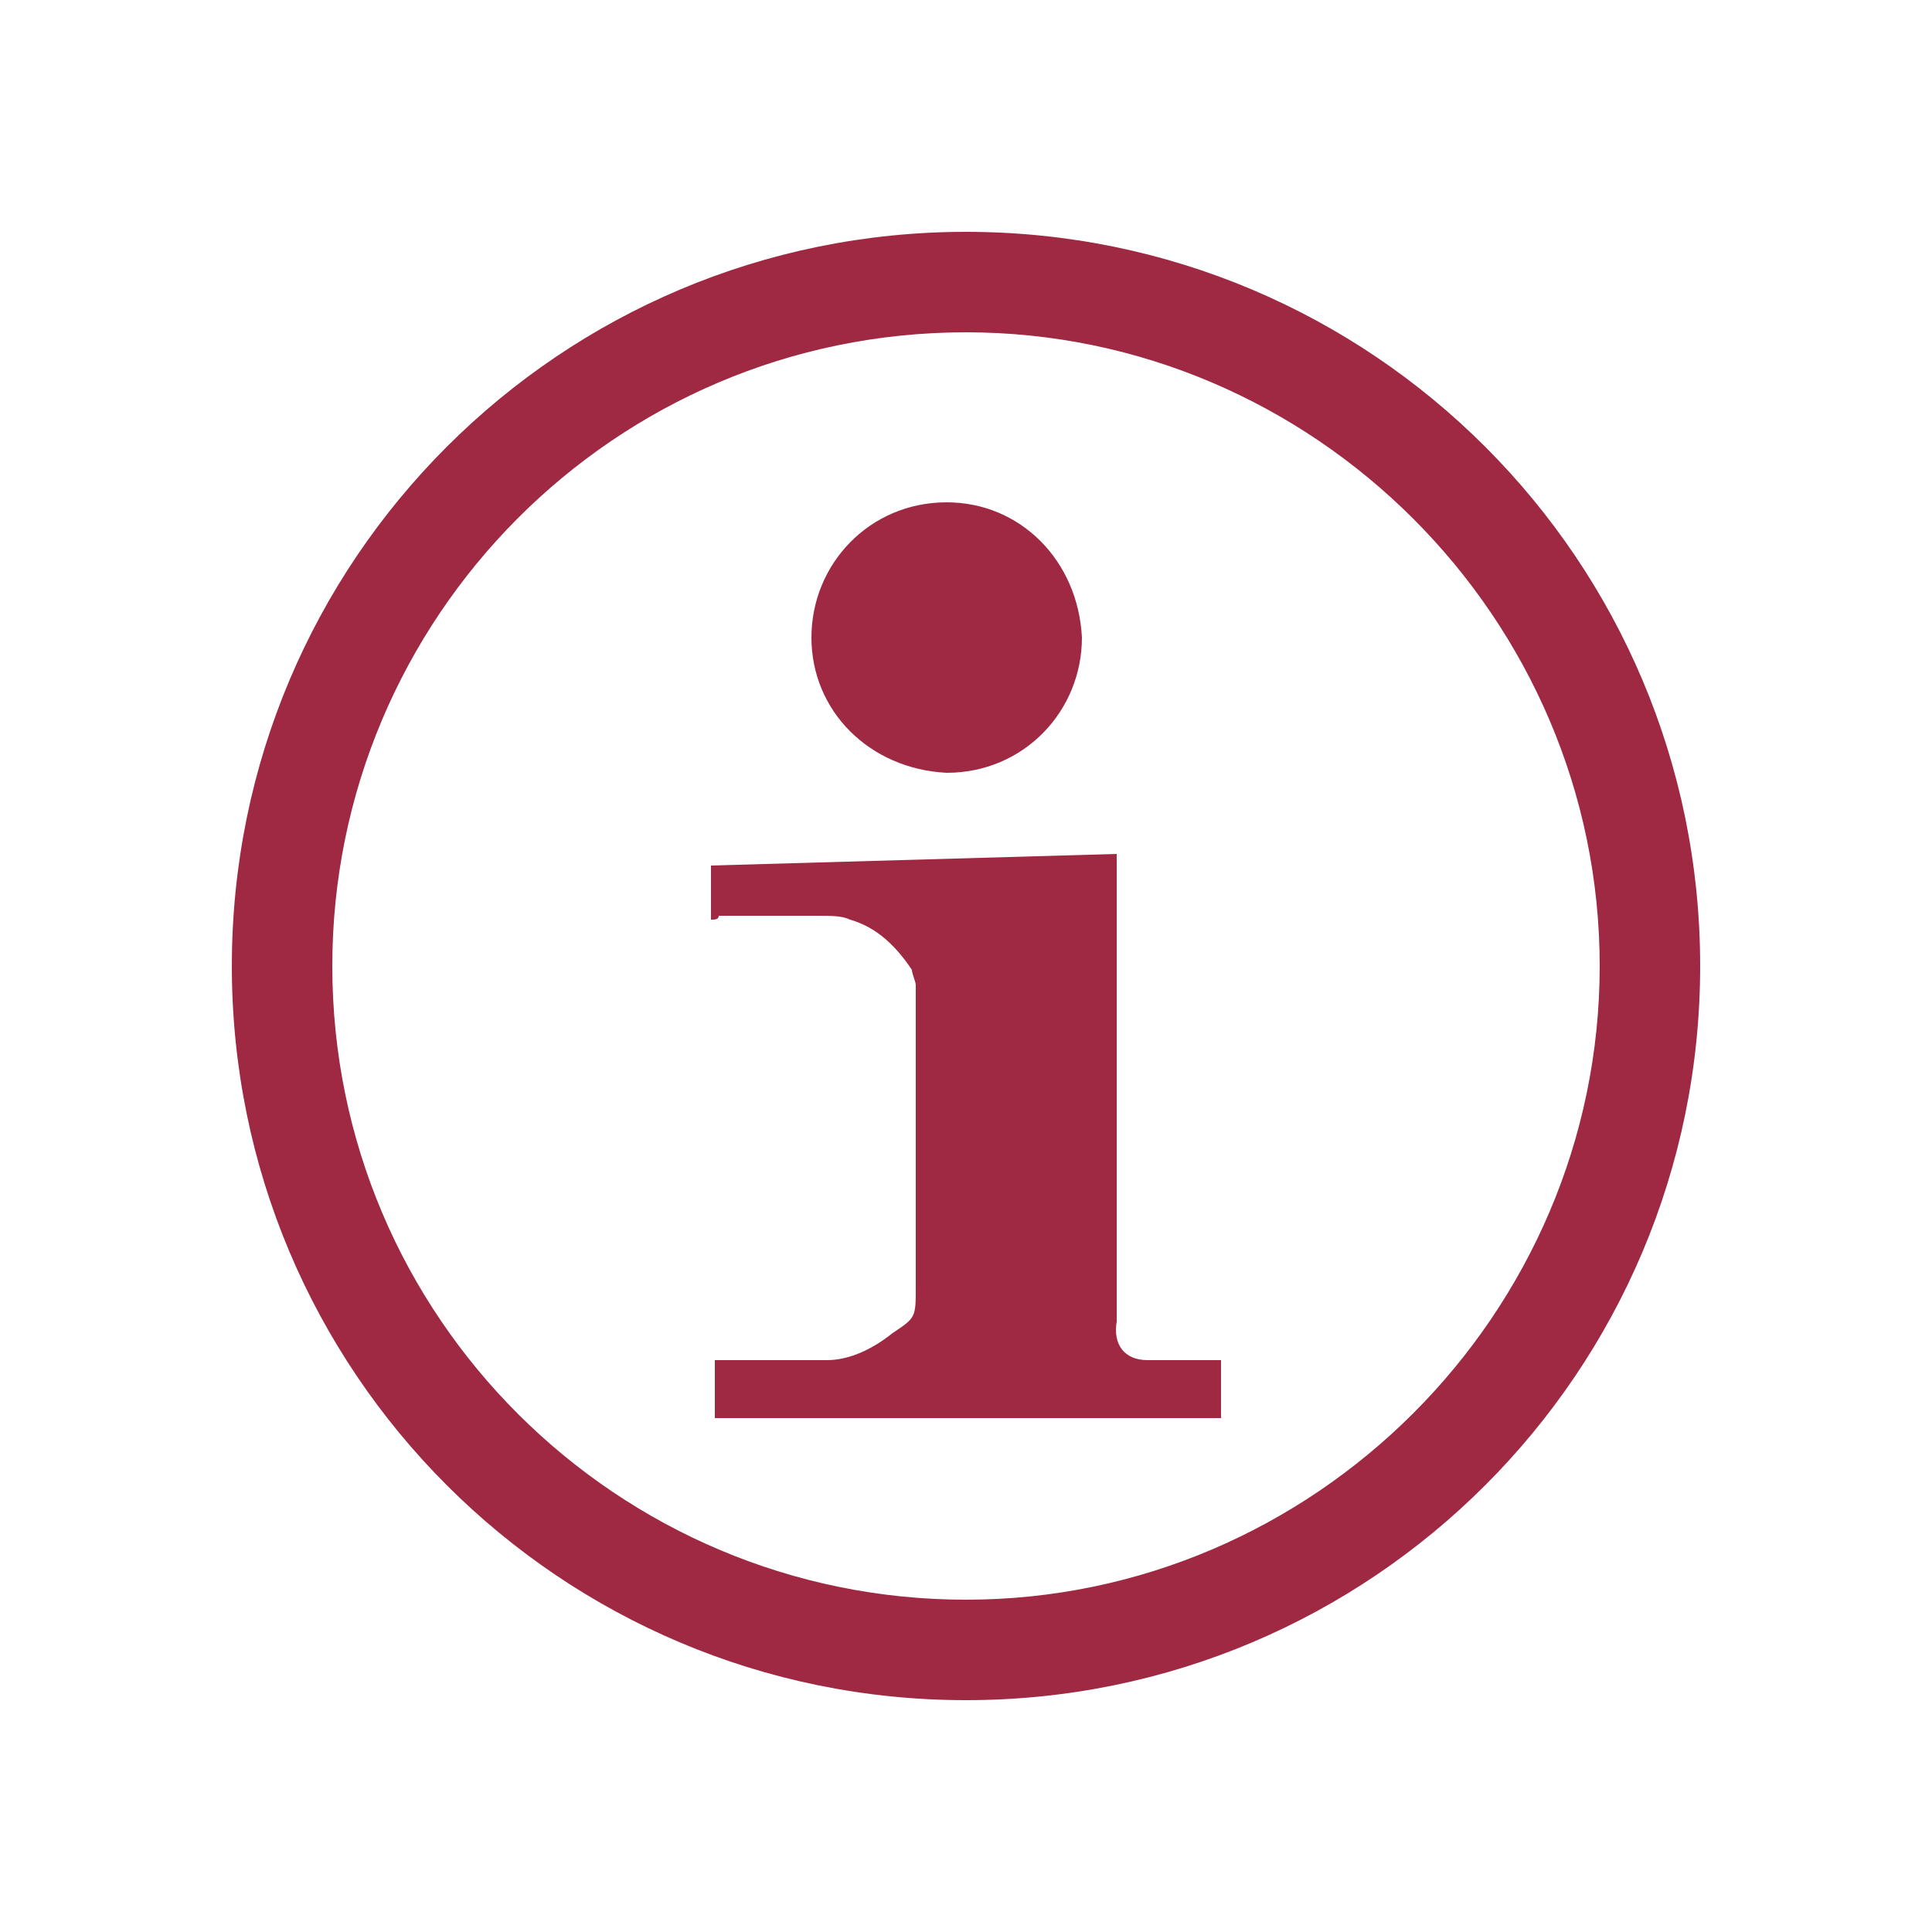 <?xml version="1.0" encoding="UTF-8"?>
<!-- Generator: Adobe Illustrator 22.1.0, SVG Export Plug-In . SVG Version: 6.00 Build 0)  -->
<svg xmlns="http://www.w3.org/2000/svg" xmlns:xlink="http://www.w3.org/1999/xlink" version="1.1" id="Layer_1" x="0px" y="0px" viewBox="0 0 50 50" style="enable-background:new 0 0 50 50;" xml:space="preserve">
<style type="text/css">
	.st0{fill:#9F2842;}
</style>
<g>
	<path class="st0" d="M25,44C14.5,44,6,35.5,6,25C6,14.5,14.5,6,25,6c10.5,0,19,8.5,19,19C44,35.5,35.5,44,25,44z M25,8.6   C15.9,8.6,8.6,16,8.6,25c0,9.1,7.4,16.4,16.4,16.4c9,0,16.4-7.4,16.4-16.4C41.4,16,34,8.6,25,8.6z"></path>
	<path class="st0" d="M18.4,23.8c0-0.5,0-0.9,0-1.4c3.5-0.1,7-0.2,10.5-0.3c0,0.1,0,0.2,0,0.2c0,3.9,0,7.8,0,11.6c0,0.1,0,0.2,0,0.3   c-0.1,0.6,0.2,1,0.8,1c0.6,0,1.2,0,1.9,0c0,0.5,0,1,0,1.5c-4.4,0-8.7,0-13.1,0c0-0.5,0-1,0-1.5c0.4,0,0.8,0,1.1,0   c0.6,0,1.2,0,1.8,0c0.6,0,1.2-0.3,1.7-0.7c0.6-0.4,0.6-0.4,0.6-1.2c0-2.6,0-5.2,0-7.8c0-0.1-0.1-0.3-0.1-0.4   c-0.4-0.6-0.9-1.1-1.6-1.3c-0.2-0.1-0.5-0.1-0.8-0.1c-0.9,0-1.7,0-2.6,0C18.6,23.8,18.5,23.8,18.4,23.8z"></path>
	<path class="st0" d="M21,16.5c0-1.9,1.5-3.5,3.5-3.5c1.9,0,3.4,1.5,3.5,3.5c0,1.9-1.5,3.5-3.5,3.5C22.5,19.9,21,18.4,21,16.5z"></path>
</g>
</svg>
